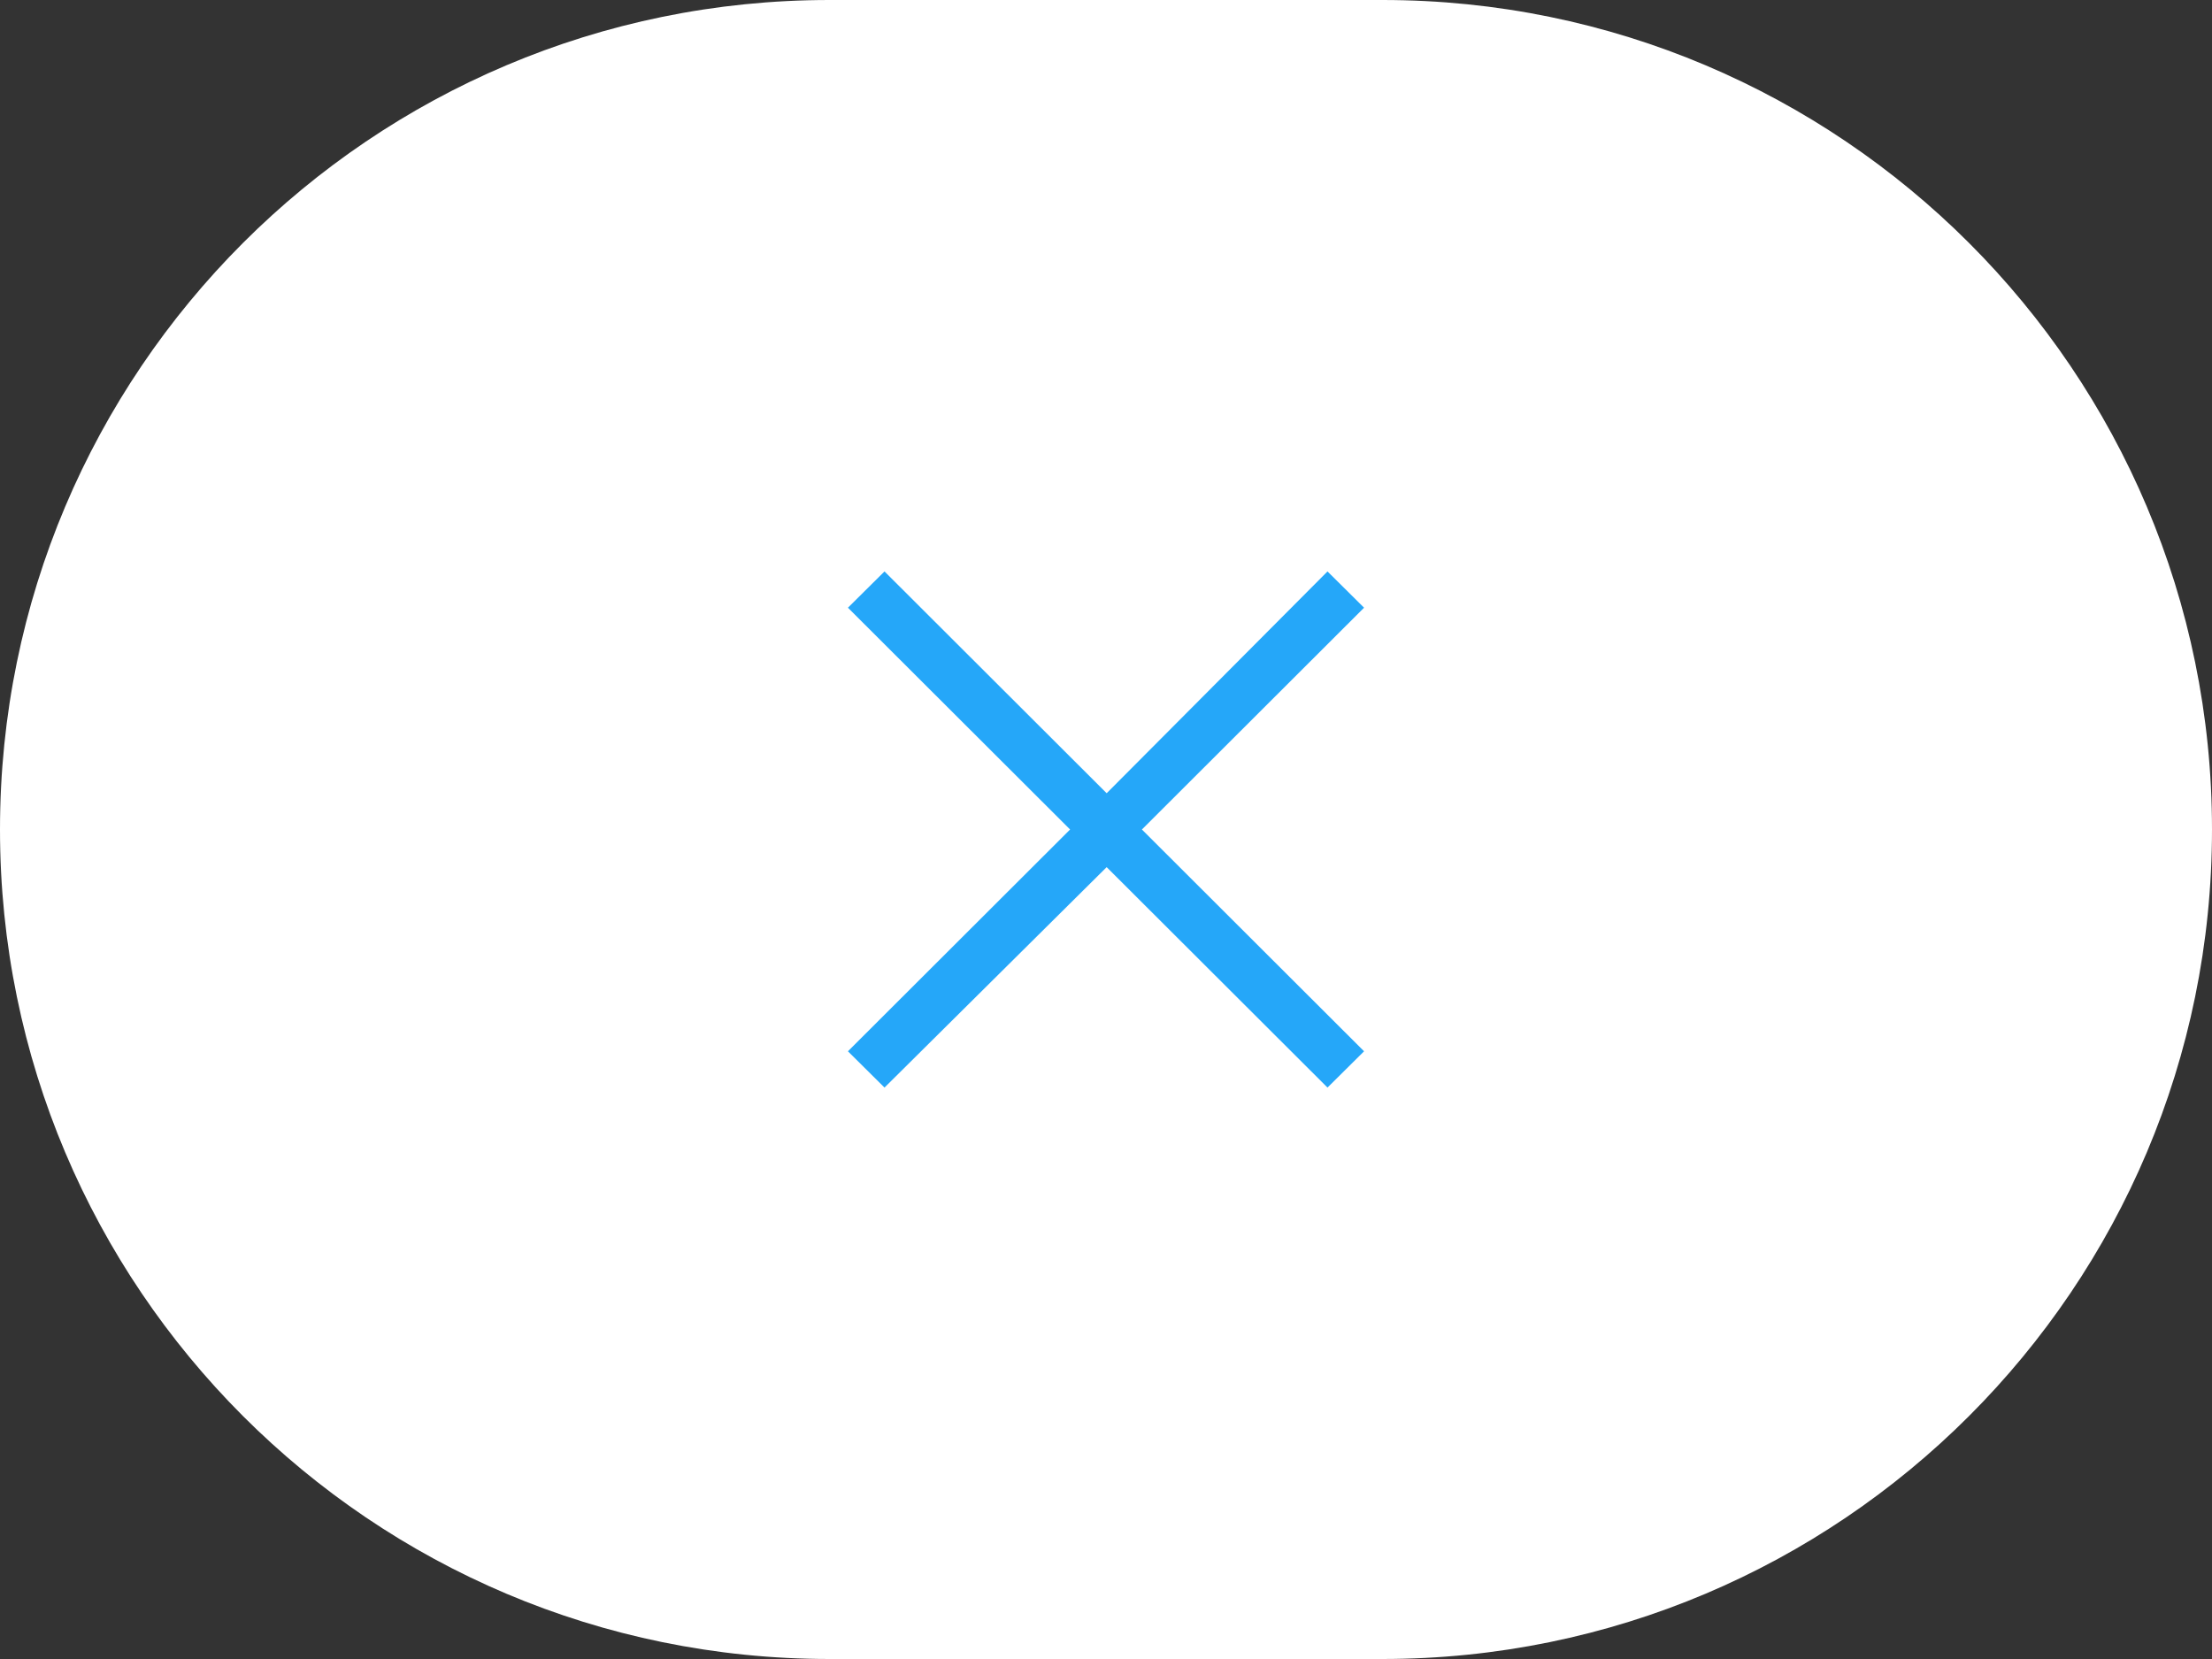 <?xml version="1.0" encoding="UTF-8"?> <svg xmlns="http://www.w3.org/2000/svg" width="60" height="45" viewBox="0 0 60 45" fill="none"><rect x="0" y="0" width="60" height="45" fill="#333333" stroke="none"/><path d="M0 22.5C0 10.074 10.074 0 22.5 0H37.5C49.926 0 60 10.074 60 22.5V22.5C60 34.926 49.926 45 37.5 45H22.5C10.074 45 0 34.926 0 22.5V22.5Z" fill="white"></path><path d="M23.992 29.5L23 28.516L29.026 22.5L23 16.484L23.992 15.5L30.018 21.516L36.008 15.5L37 16.484L30.974 22.5L37 28.516L36.008 29.5L30.018 23.521L23.992 29.5Z" fill="#25A7F9"></path></svg> 